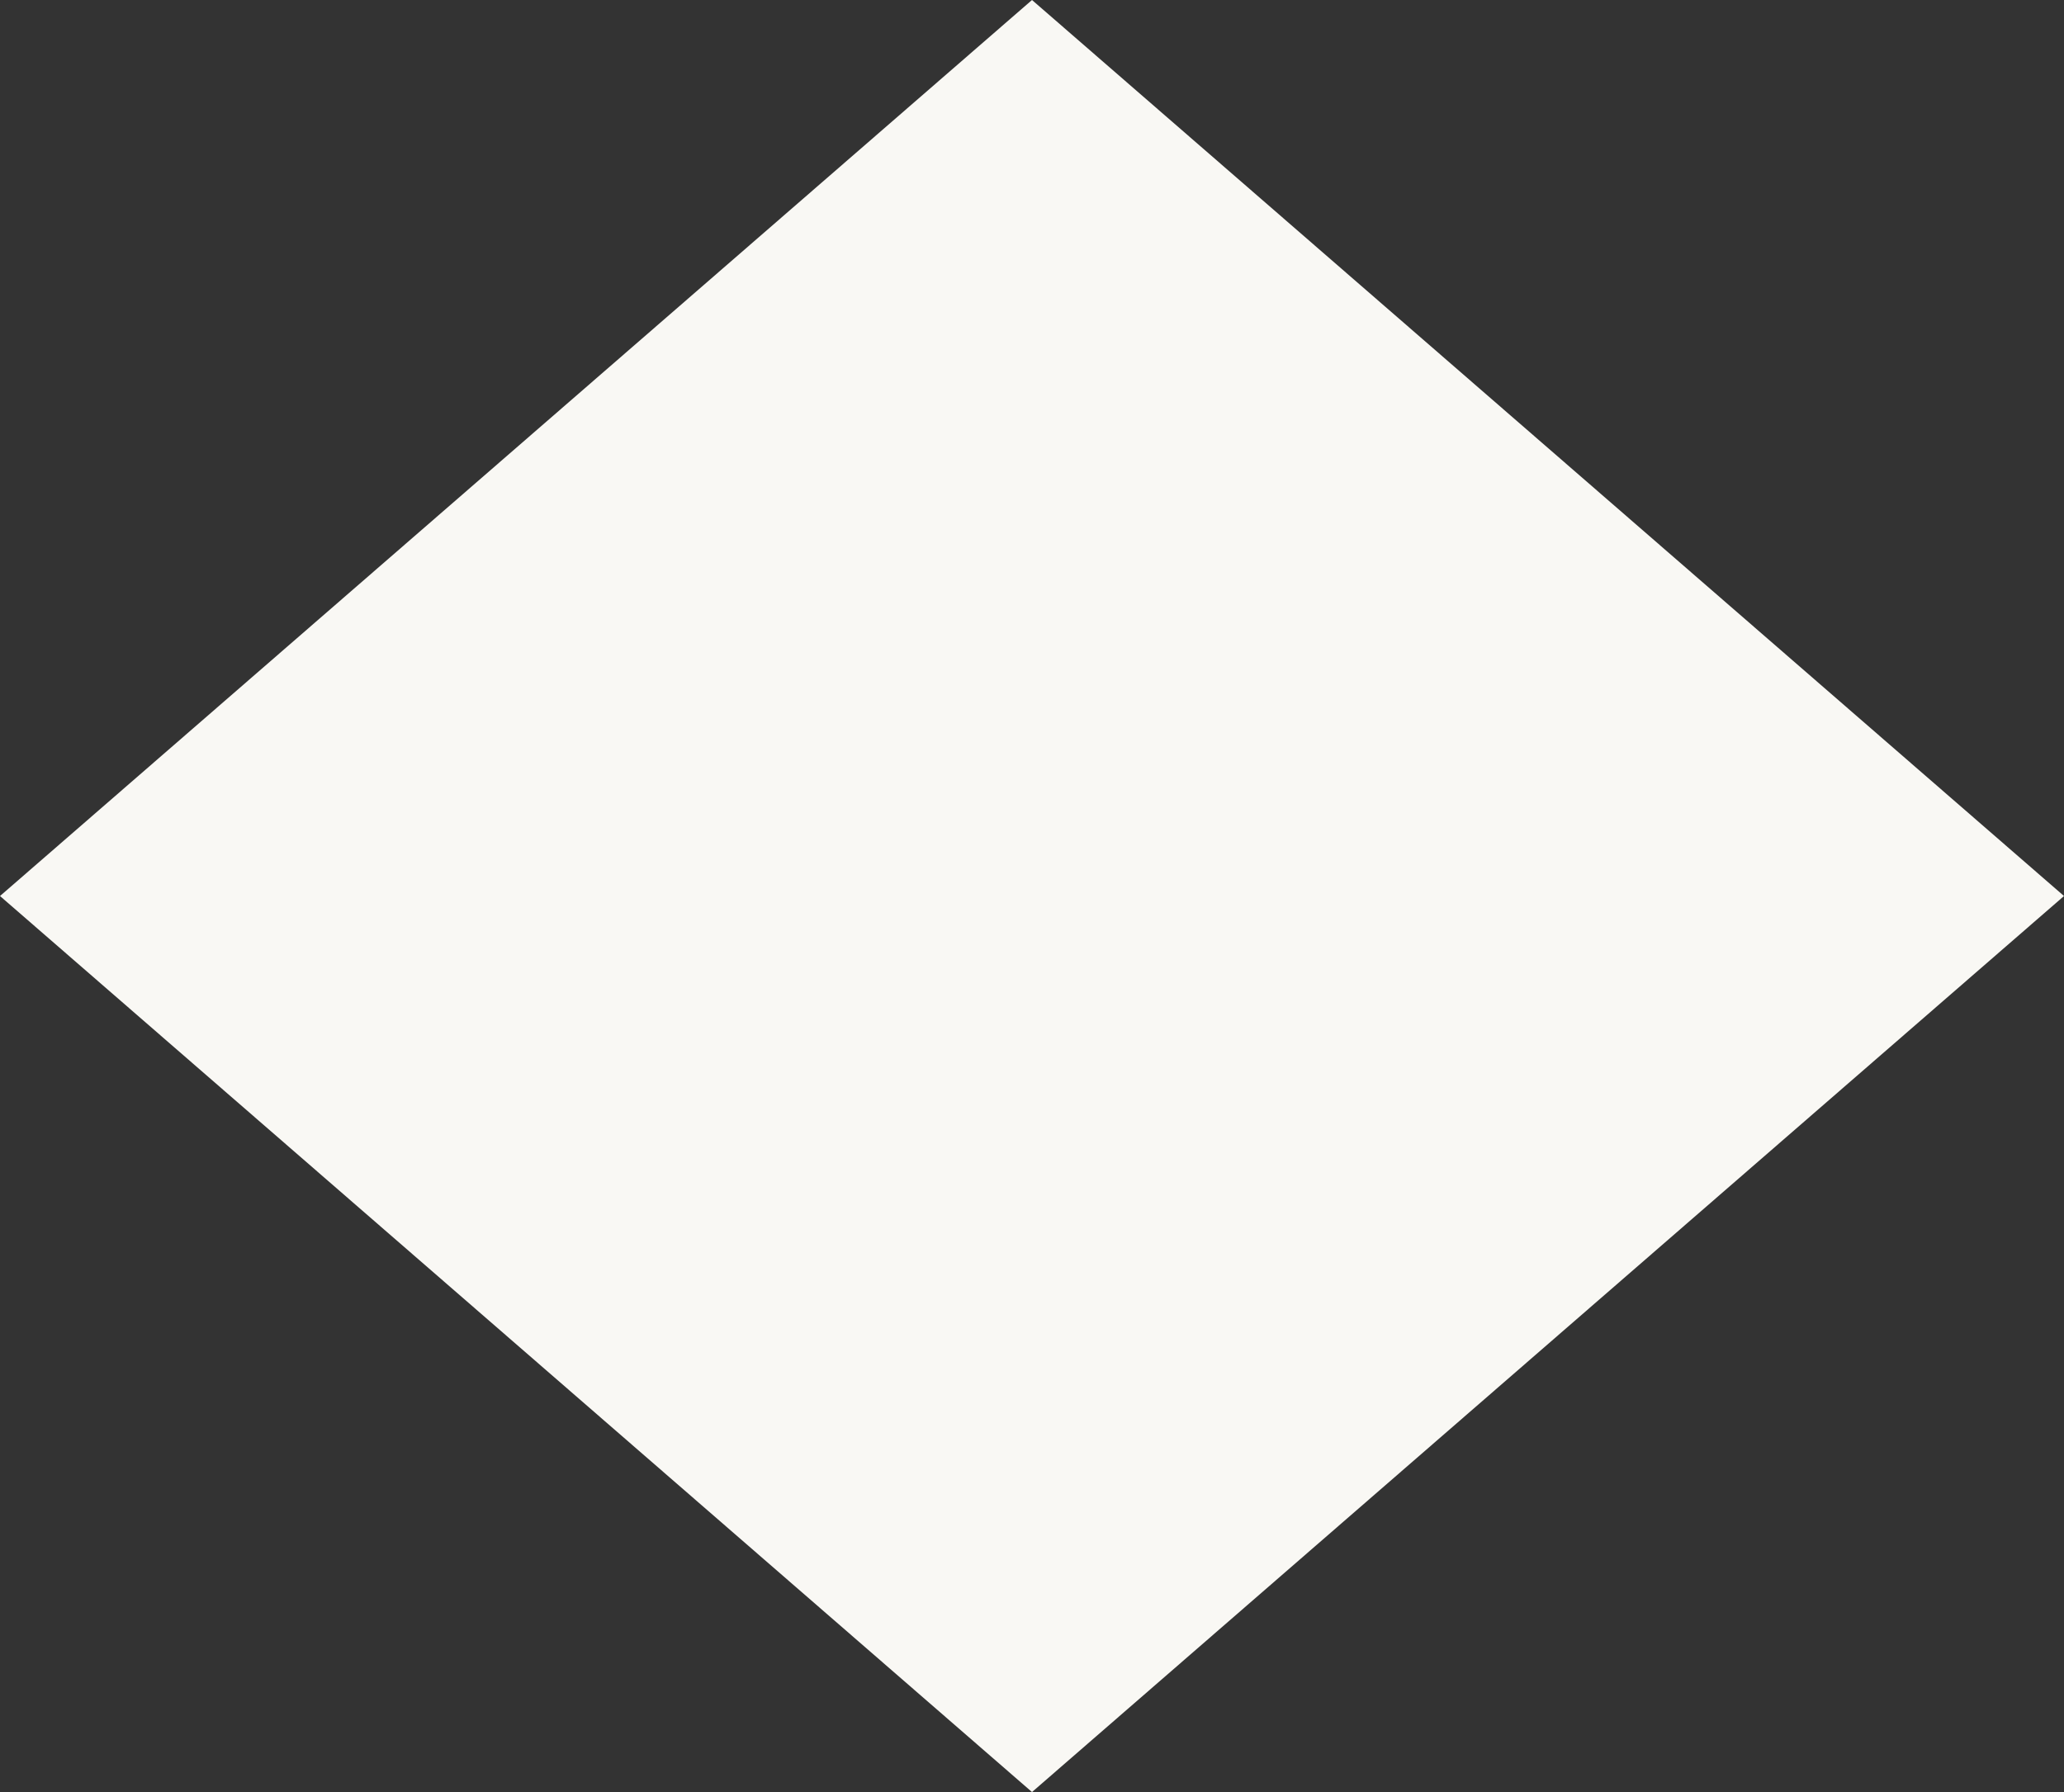 <svg width="114" height="99" viewBox="0 0 114 99" fill="none" xmlns="http://www.w3.org/2000/svg">
<rect x="0" y="0" width="114" height="99" fill="#333333" stroke="none"/>
<path d="M57 0L114 49.5L57 99L0 49.5L57 0Z" fill="#F9F8F4"/>
</svg>
